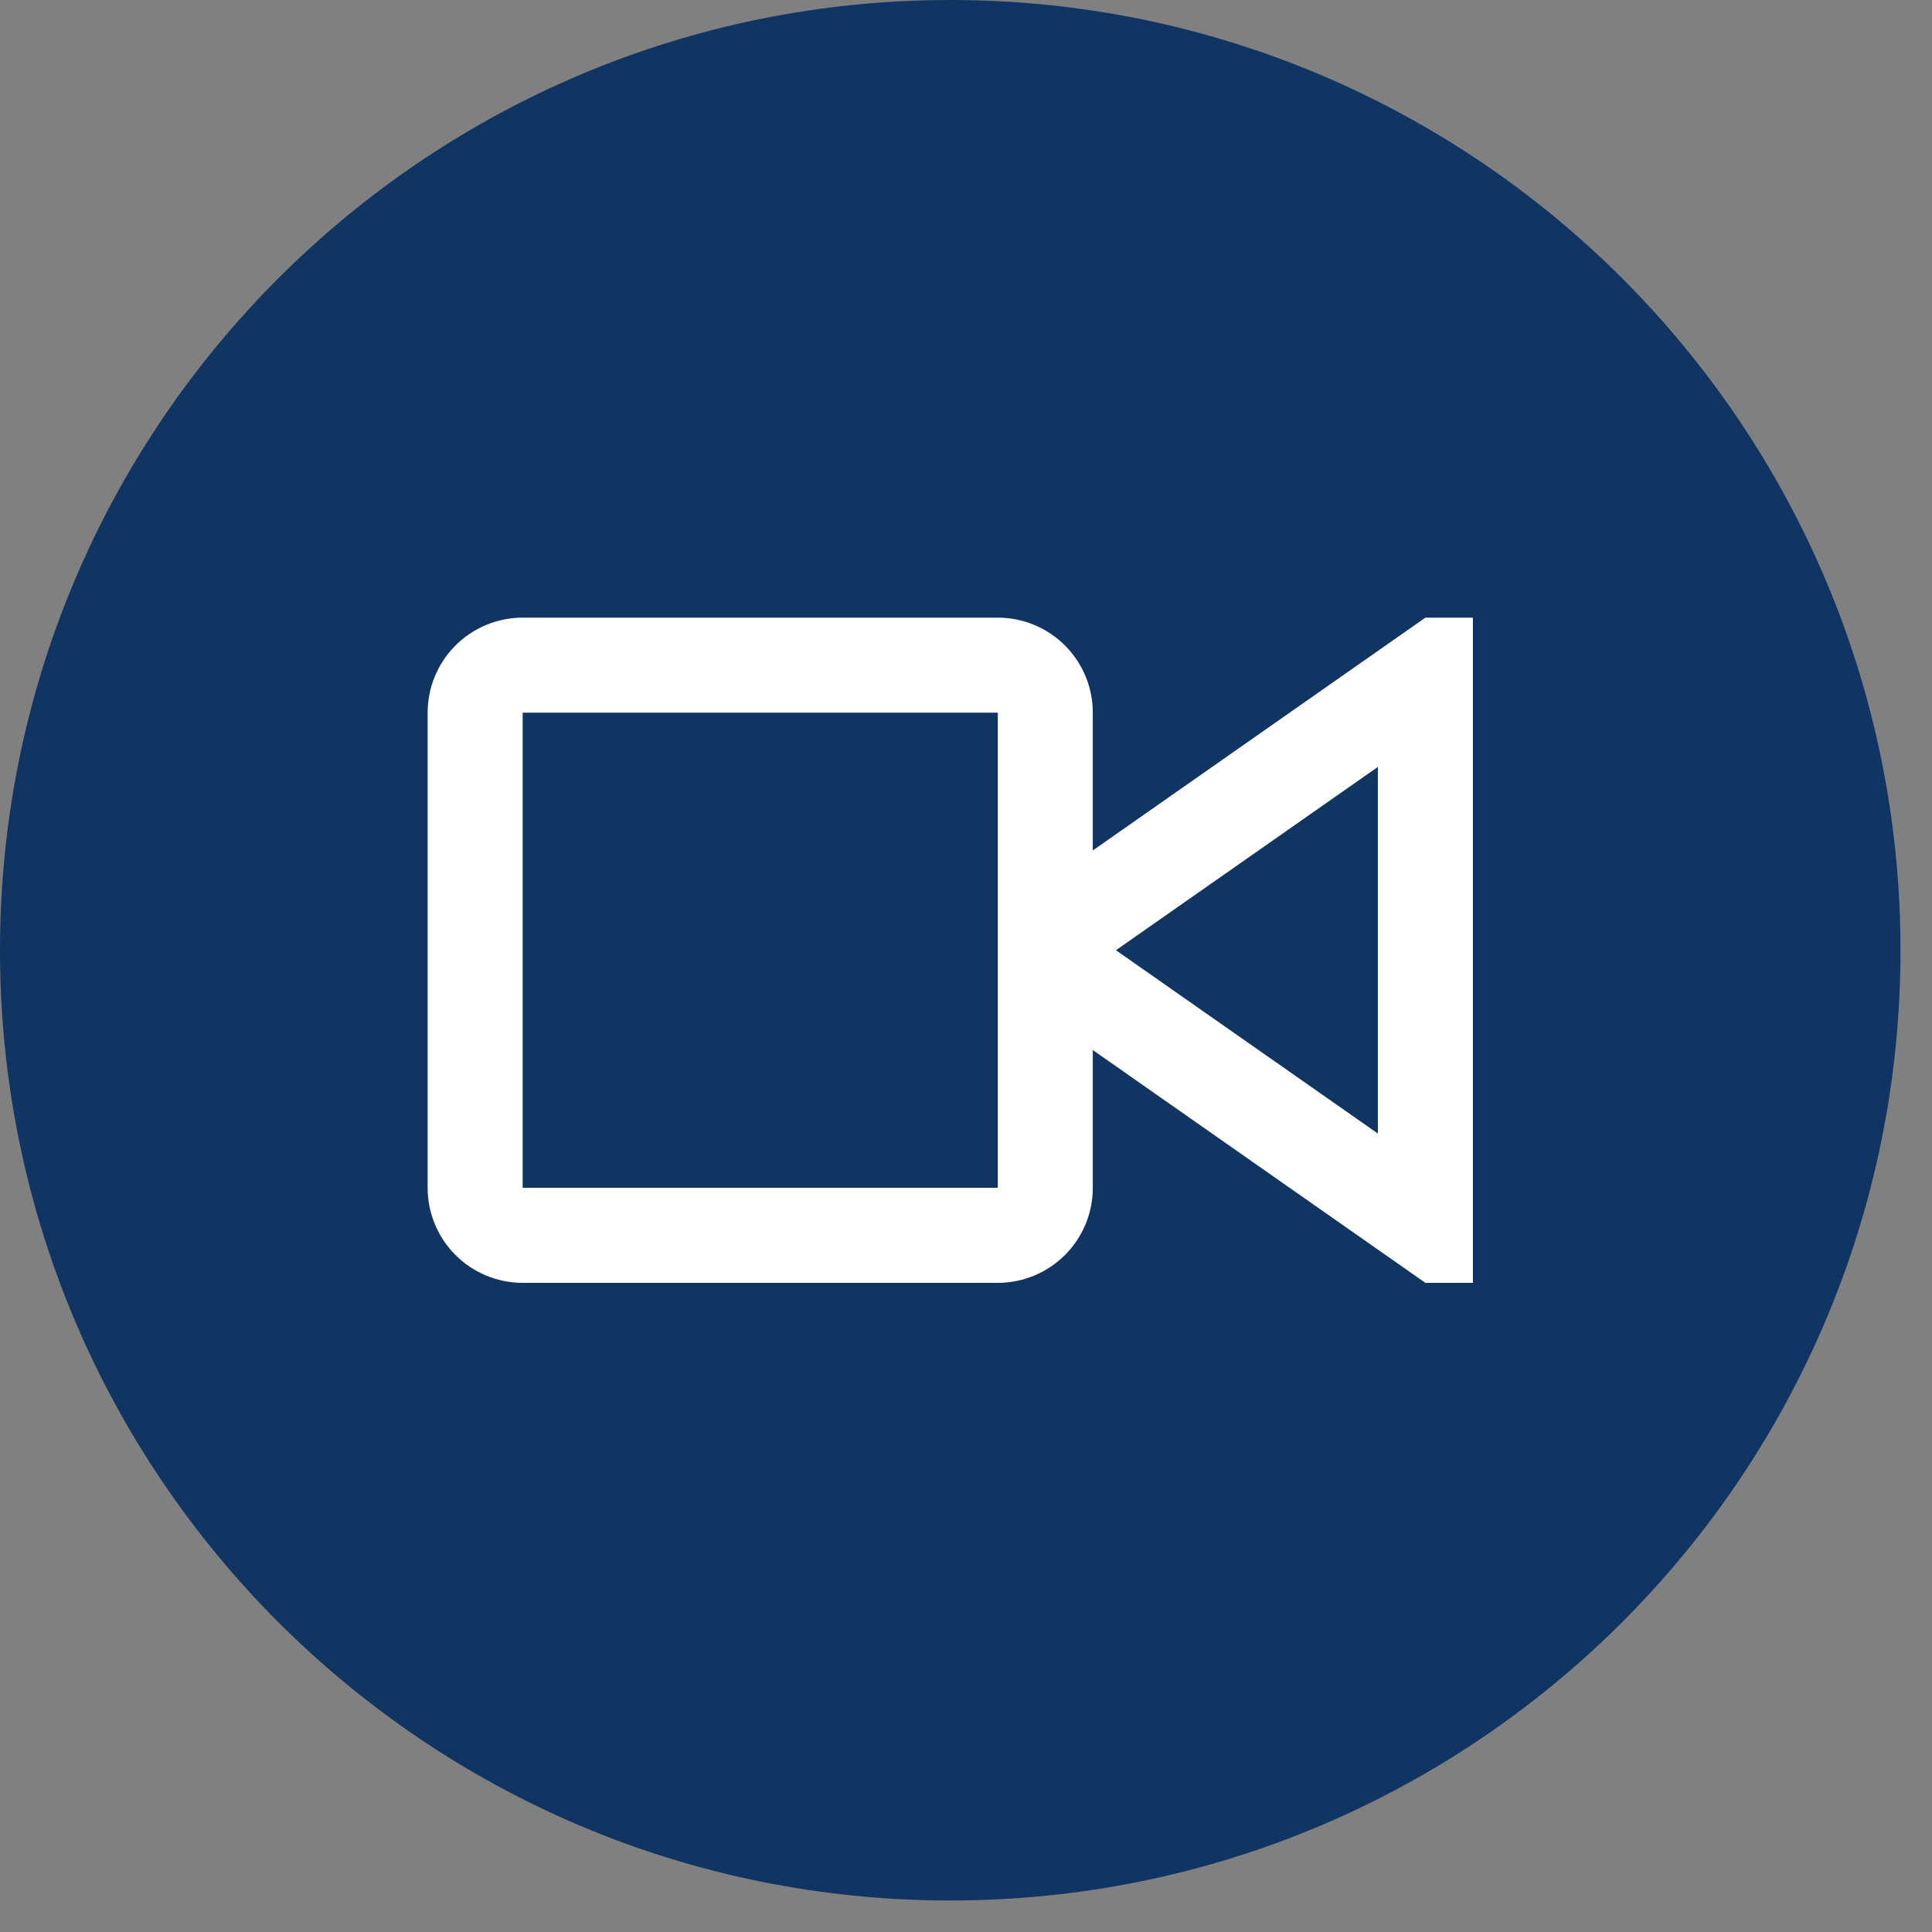 <svg width="49" height="49" viewBox="0 0 49 49" fill="none" xmlns="http://www.w3.org/2000/svg">
<rect x="0" y="0" width="49" height="49" fill="#808080" stroke="none"/>
<path d="M48.201 24.1C48.201 37.411 37.411 48.201 24.1 48.201C10.79 48.201 0 37.411 0 24.1C0 10.79 10.79 0 24.1 0C37.411 0 48.201 10.79 48.201 24.1Z" fill="#103562"/>
<path d="M36.151 15.665L26.511 22.413V25.788L36.151 32.536H37.356V15.665H36.151ZM34.946 28.75L28.303 24.1L34.946 19.451V28.75Z" fill="white"/>
<path d="M25.306 18.075V30.125H13.256V18.075H25.306ZM25.306 15.665H13.256C12.617 15.665 12.004 15.919 11.552 16.371C11.1 16.823 10.846 17.436 10.846 18.075V30.125C10.846 30.765 11.1 31.378 11.552 31.83C12.004 32.282 12.617 32.536 13.256 32.536H25.306C25.945 32.536 26.558 32.282 27.01 31.83C27.462 31.378 27.716 30.765 27.716 30.125V18.075C27.716 17.436 27.462 16.823 27.01 16.371C26.558 15.919 25.945 15.665 25.306 15.665Z" fill="white"/>
</svg>
